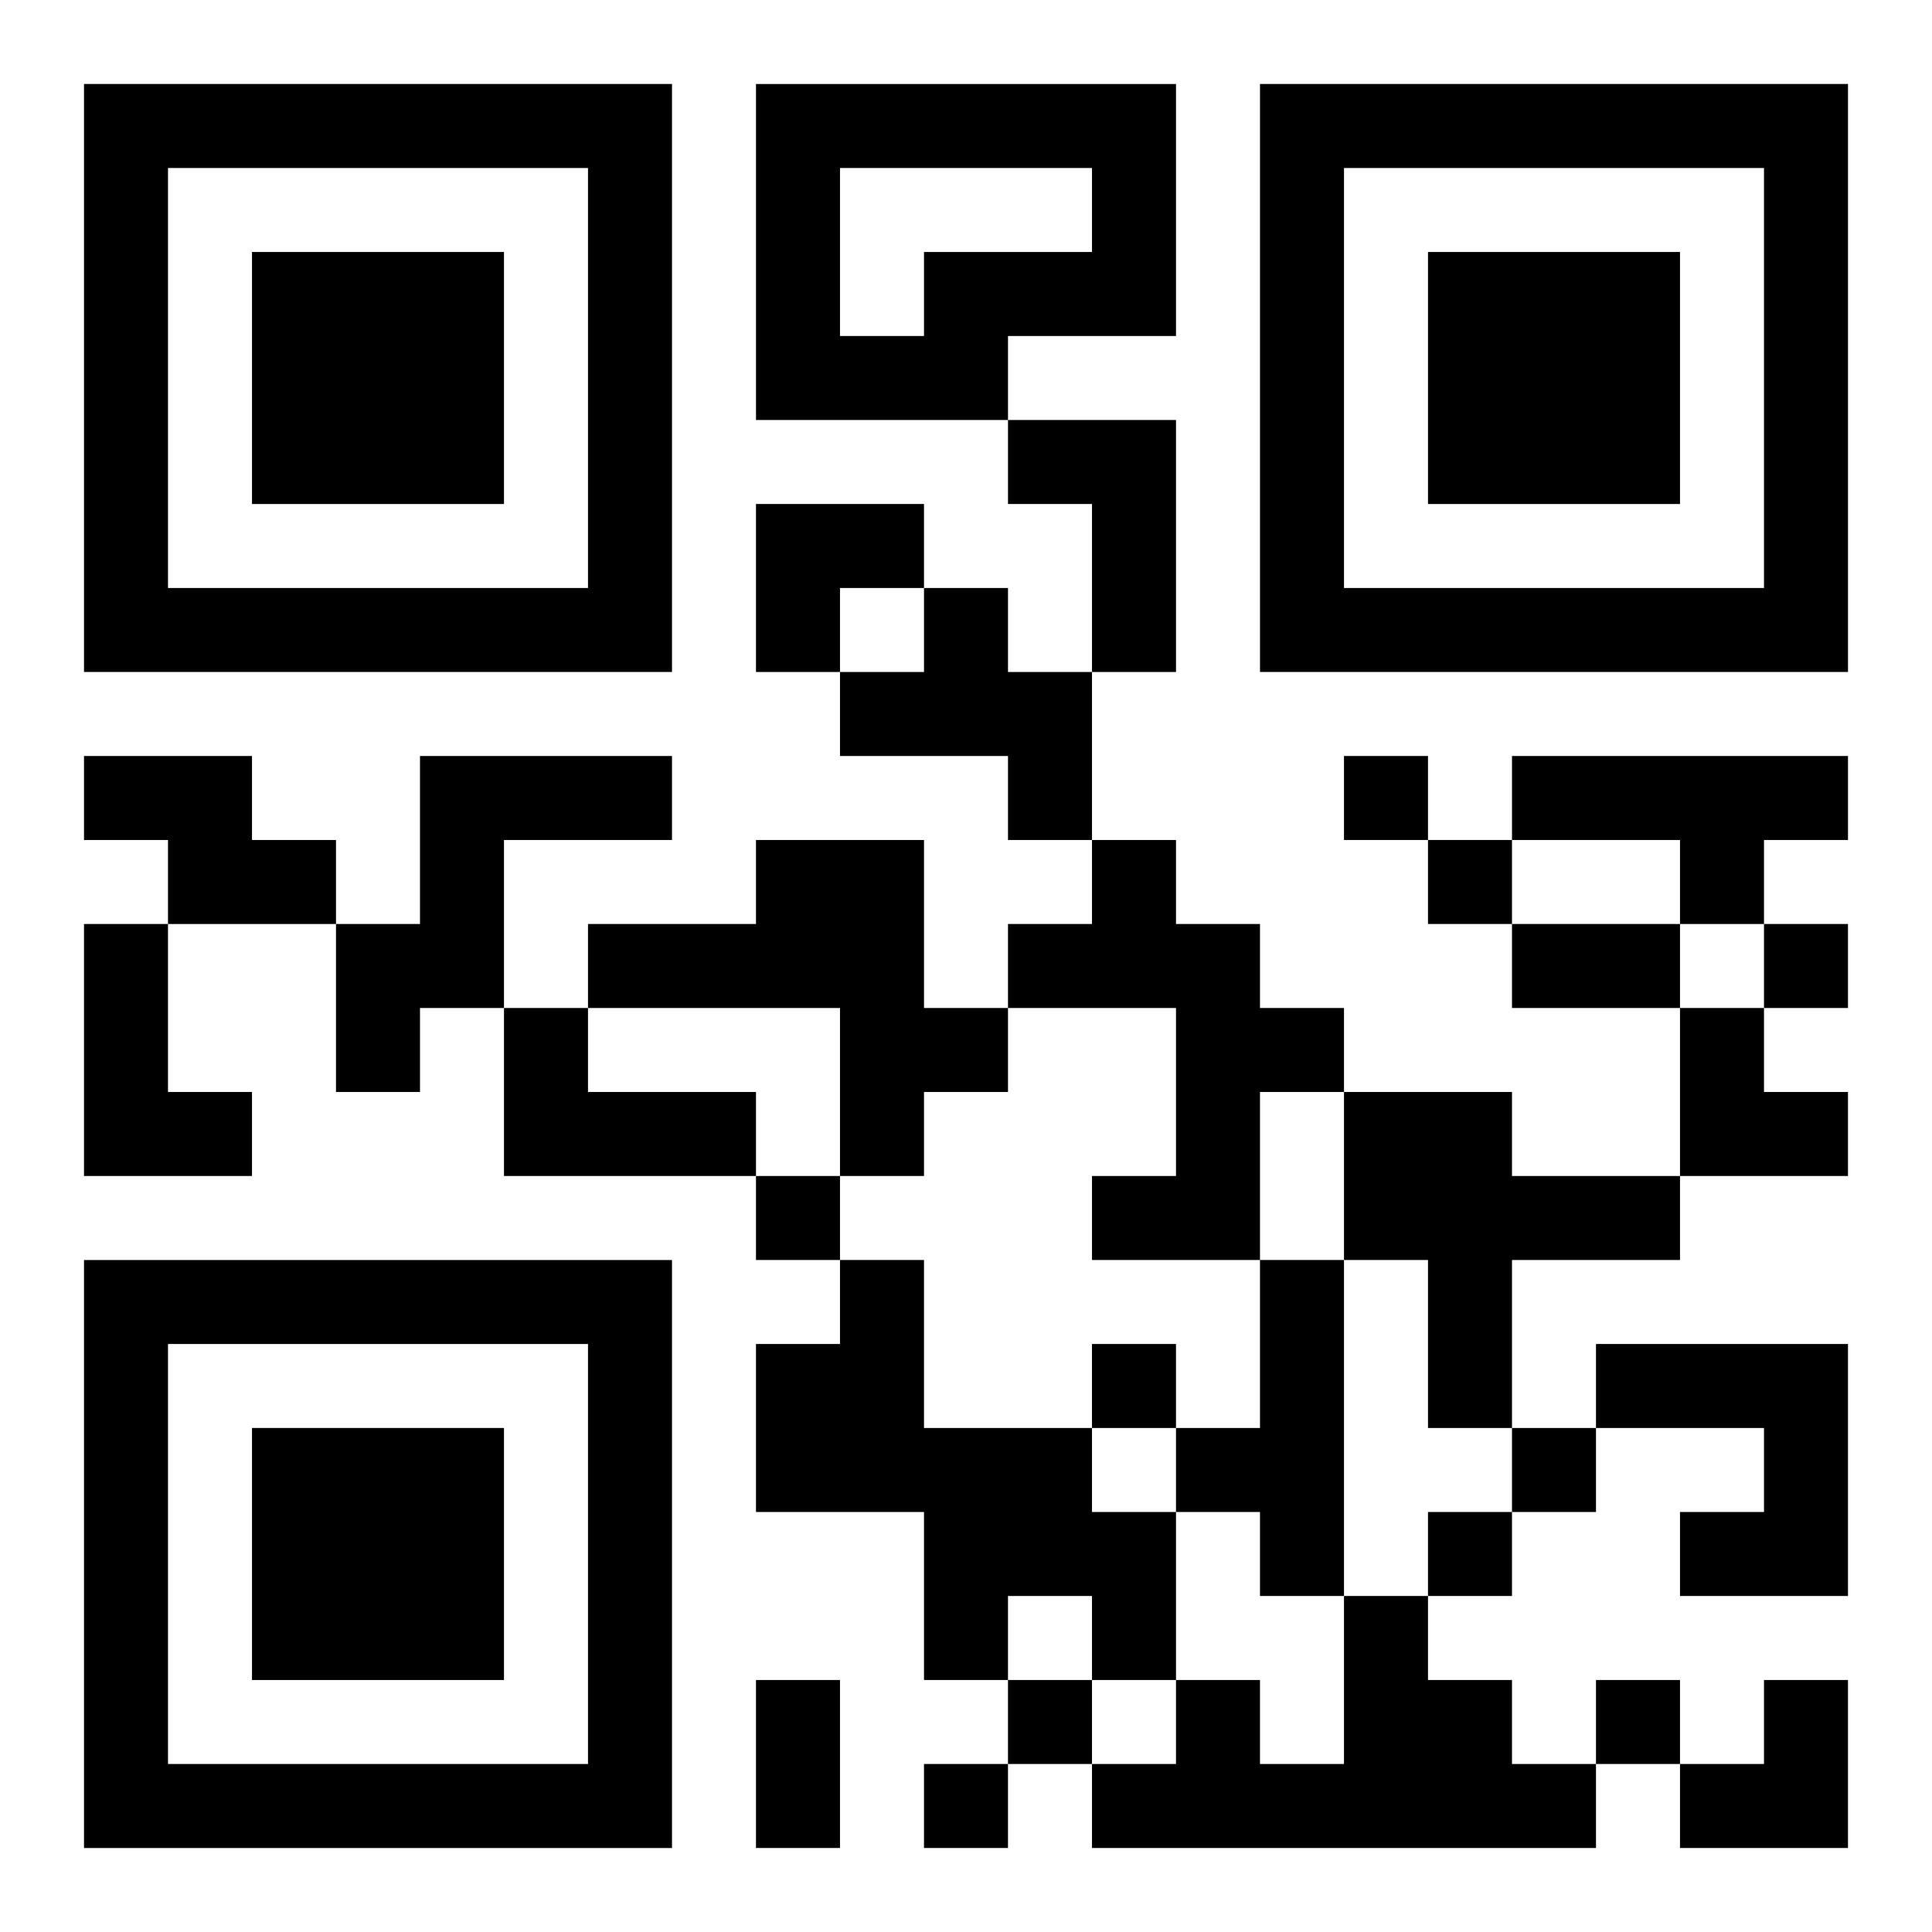 <?xml version="1.0" encoding="UTF-8"?>
<svg width="250" height="250" baseProfile="full" version="1.1" viewBox="-1 -1 23 23" xmlns="http://www.w3.org/2000/svg" xmlns:xlink="http://www.w3.org/1999/xlink"><symbol id="a"><path d="m0 7v7h7v-7h-7zm1 1h5v5h-5v-5zm1 1v3h3v-3h-3z"/></symbol><use y="-7" xlink:href="#a"/><use y="7" xlink:href="#a"/><use x="14" y="-7" xlink:href="#a"/><path d="m8 0h5v3h-2v1h-3v-4m1 1v2h1v-1h2v-1h-3m2 3h2v3h-1v-2h-1v-1m-1 2h1v1h1v2h-1v-1h-2v-1h1v-1m-10 2h2v1h1v1h-2v-1h-1v-1m4 0h3v1h-2v2h-1v1h-1v-2h1v-2m13 0h4v1h-1v1h-1v-1h-2v-1m-9 1h2v2h1v1h-1v1h-1v-2h-3v-1h2v-1m4 0h1v1h1v1h1v1h-1v2h-2v-1h1v-2h-2v-1h1v-1m-12 1h1v2h1v1h-2v-3m5 1h1v1h2v1h-3v-2m10 1h2v1h2v1h-2v2h-1v-2h-1v-2m-6 2h1v2h2v1h1v2h-1v-1h-1v1h-1v-2h-2v-2h1v-1m5 0h1v4h-1v-1h-1v-1h1v-2m4 1h3v3h-2v-1h1v-1h-2v-1m-3 3h1v1h1v1h1v1h-6v-1h1v-1h1v1h1v-2m0-10v1h1v-1h-1m1 1v1h1v-1h-1m4 1v1h1v-1h-1m-12 3v1h1v-1h-1m4 2v1h1v-1h-1m5 1v1h1v-1h-1m-1 1v1h1v-1h-1m-5 2v1h1v-1h-1m7 0v1h1v-1h-1m-8 1v1h1v-1h-1m7-10h2v1h-2v-1m-9 9h1v2h-1v-2m0-14h2v1h-1v1h-1zm11 6h1v1h1v1h-2zm0 8m1 0h1v2h-2v-1h1z"/></svg>
